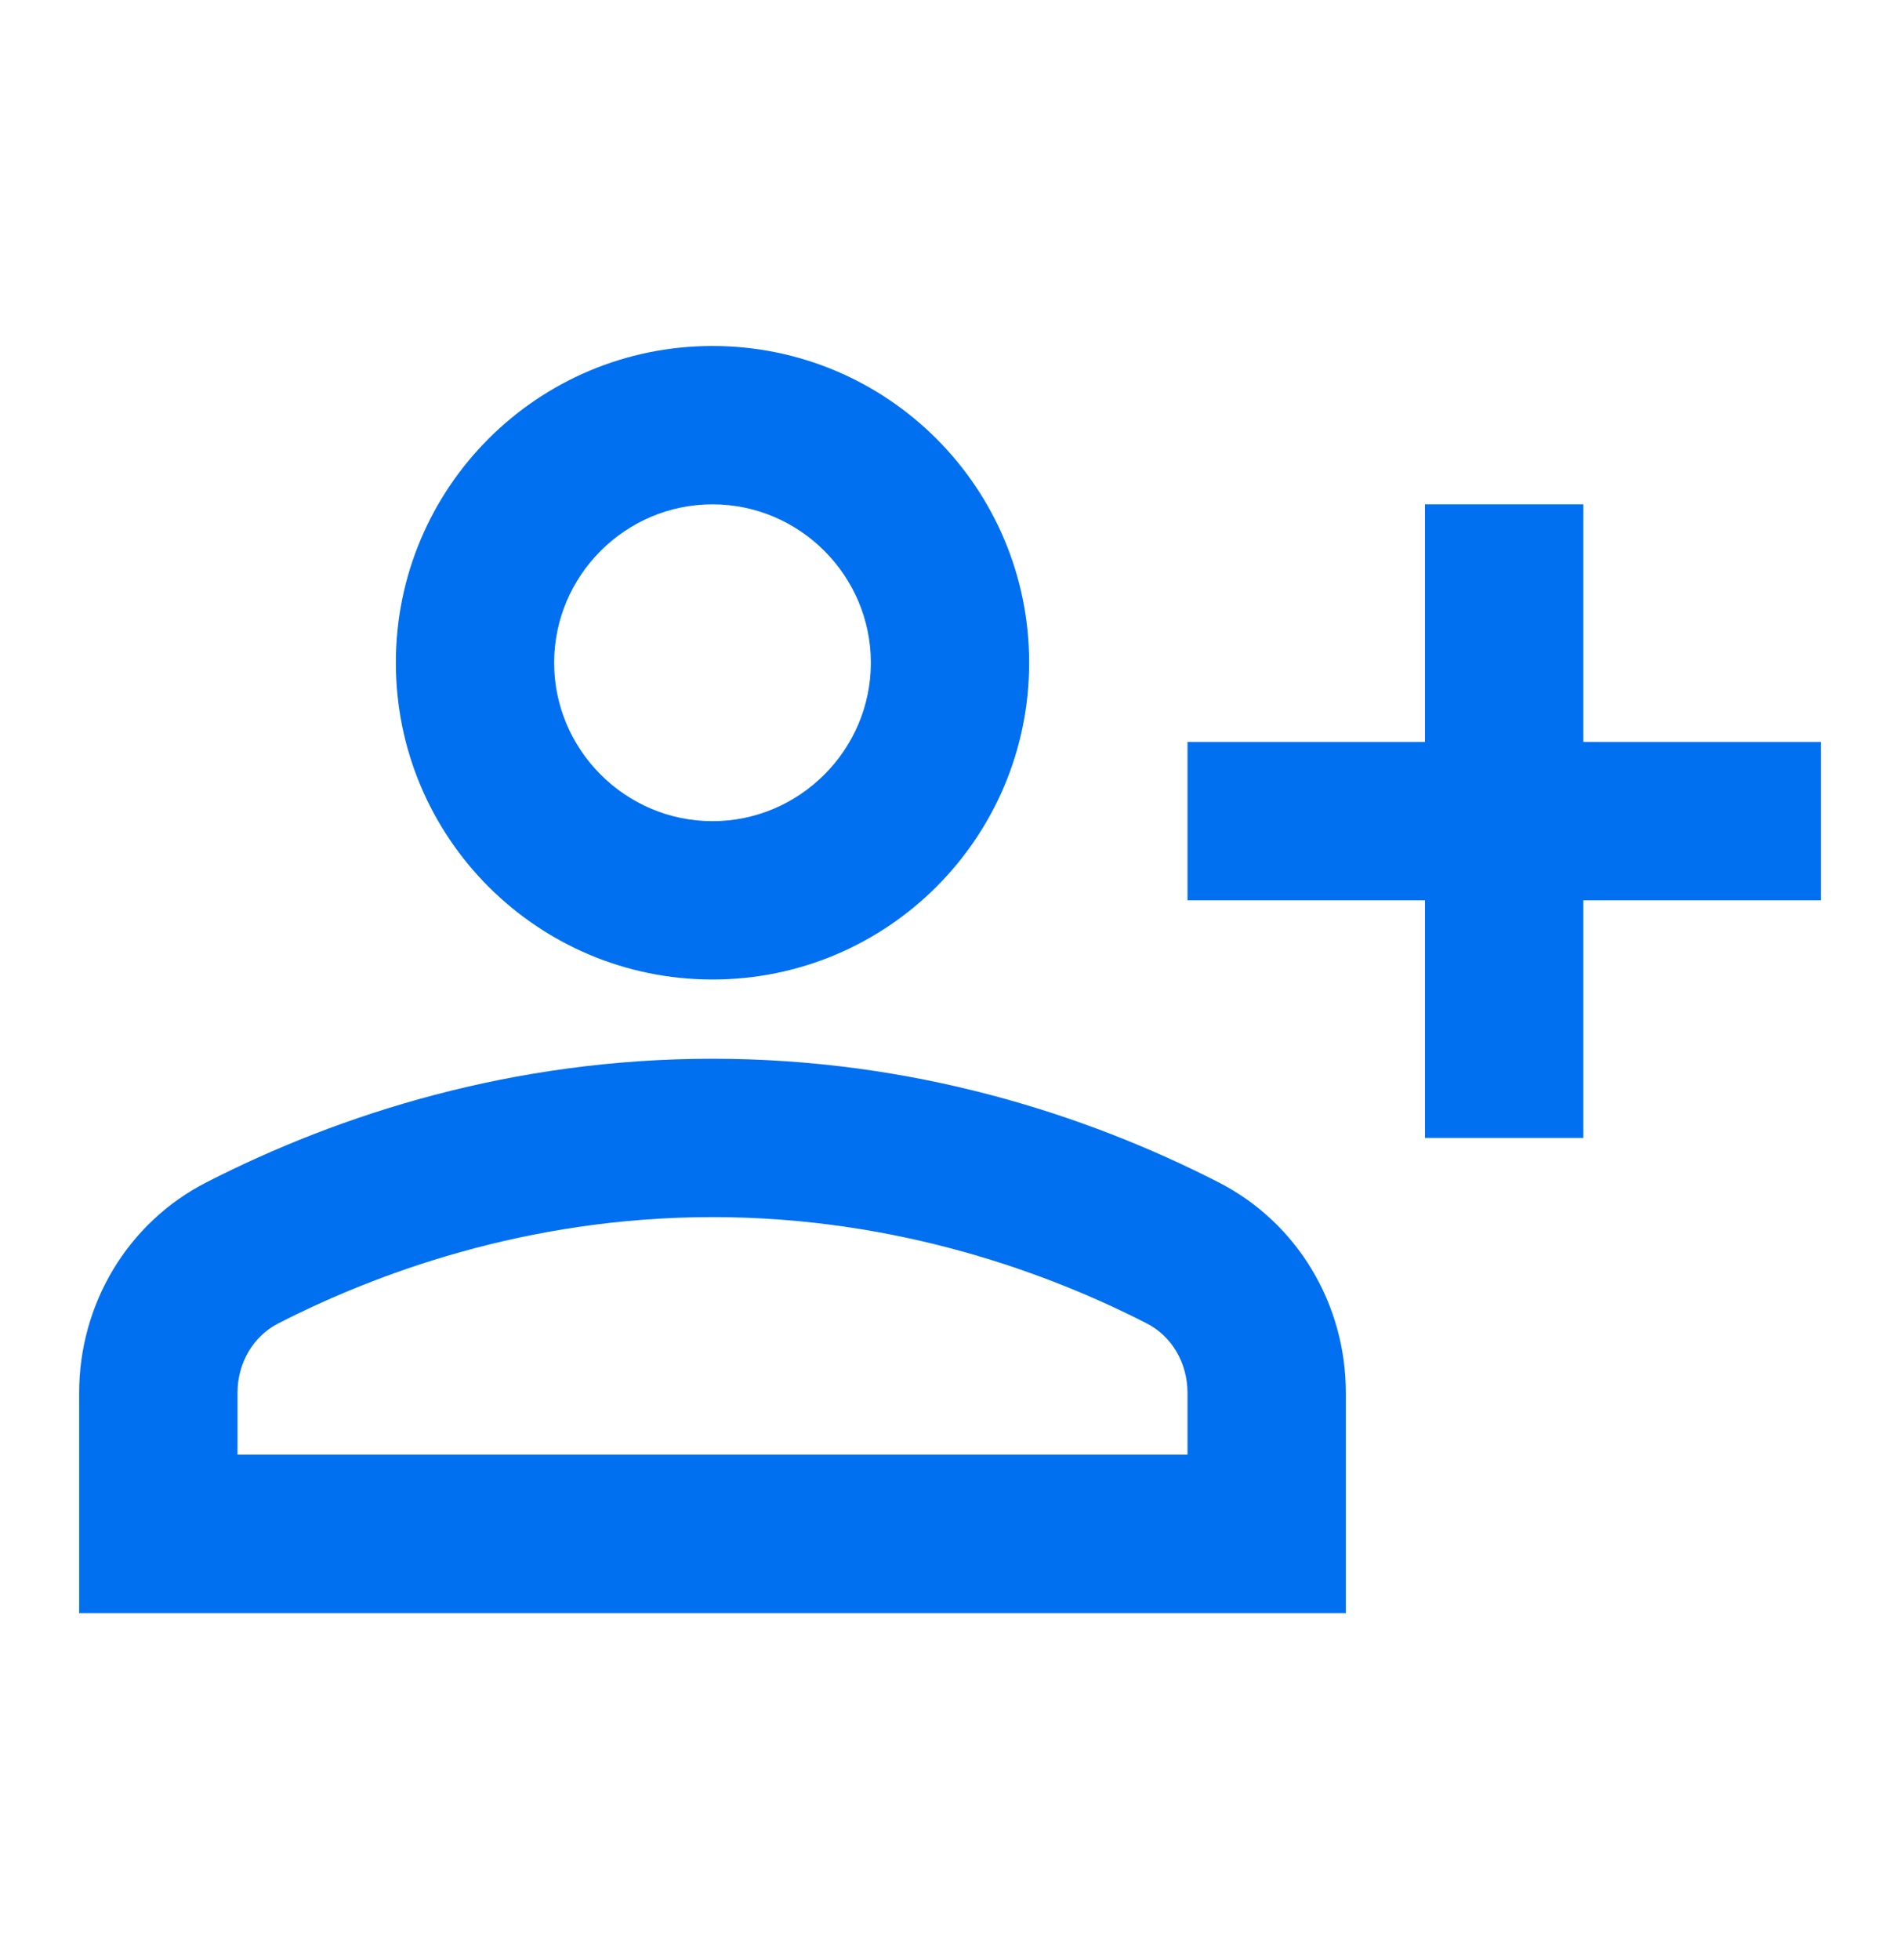<?xml version="1.0" encoding="UTF-8"?><svg width="32" height="33" viewBox="0 0 32 33" fill="none" xmlns="http://www.w3.org/2000/svg">
<path d="M26.667 12.491V8.491H24V12.491H20V15.158H24V19.158H26.667V15.158H30.667V12.491H26.667ZM12 16.491C14.947 16.491 17.333 14.104 17.333 11.158C17.333 8.211 14.947 5.825 12 5.825C9.053 5.825 6.667 8.211 6.667 11.158C6.667 14.104 9.053 16.491 12 16.491ZM12 8.491C13.467 8.491 14.667 9.691 14.667 11.158C14.667 12.624 13.467 13.825 12 13.825C10.533 13.825 9.333 12.624 9.333 11.158C9.333 9.691 10.533 8.491 12 8.491ZM20.52 19.904C18.28 18.758 15.373 17.825 12 17.825C8.627 17.825 5.72 18.758 3.48 19.904C2.147 20.584 1.333 21.958 1.333 23.451V27.158H22.667V23.451C22.667 21.958 21.853 20.584 20.52 19.904ZM20 24.491H4V23.451C4 22.945 4.267 22.491 4.693 22.278C6.28 21.465 8.84 20.491 12 20.491C15.16 20.491 17.72 21.465 19.307 22.278C19.733 22.491 20 22.945 20 23.451V24.491Z" fill="#0070F0"/>
</svg>
